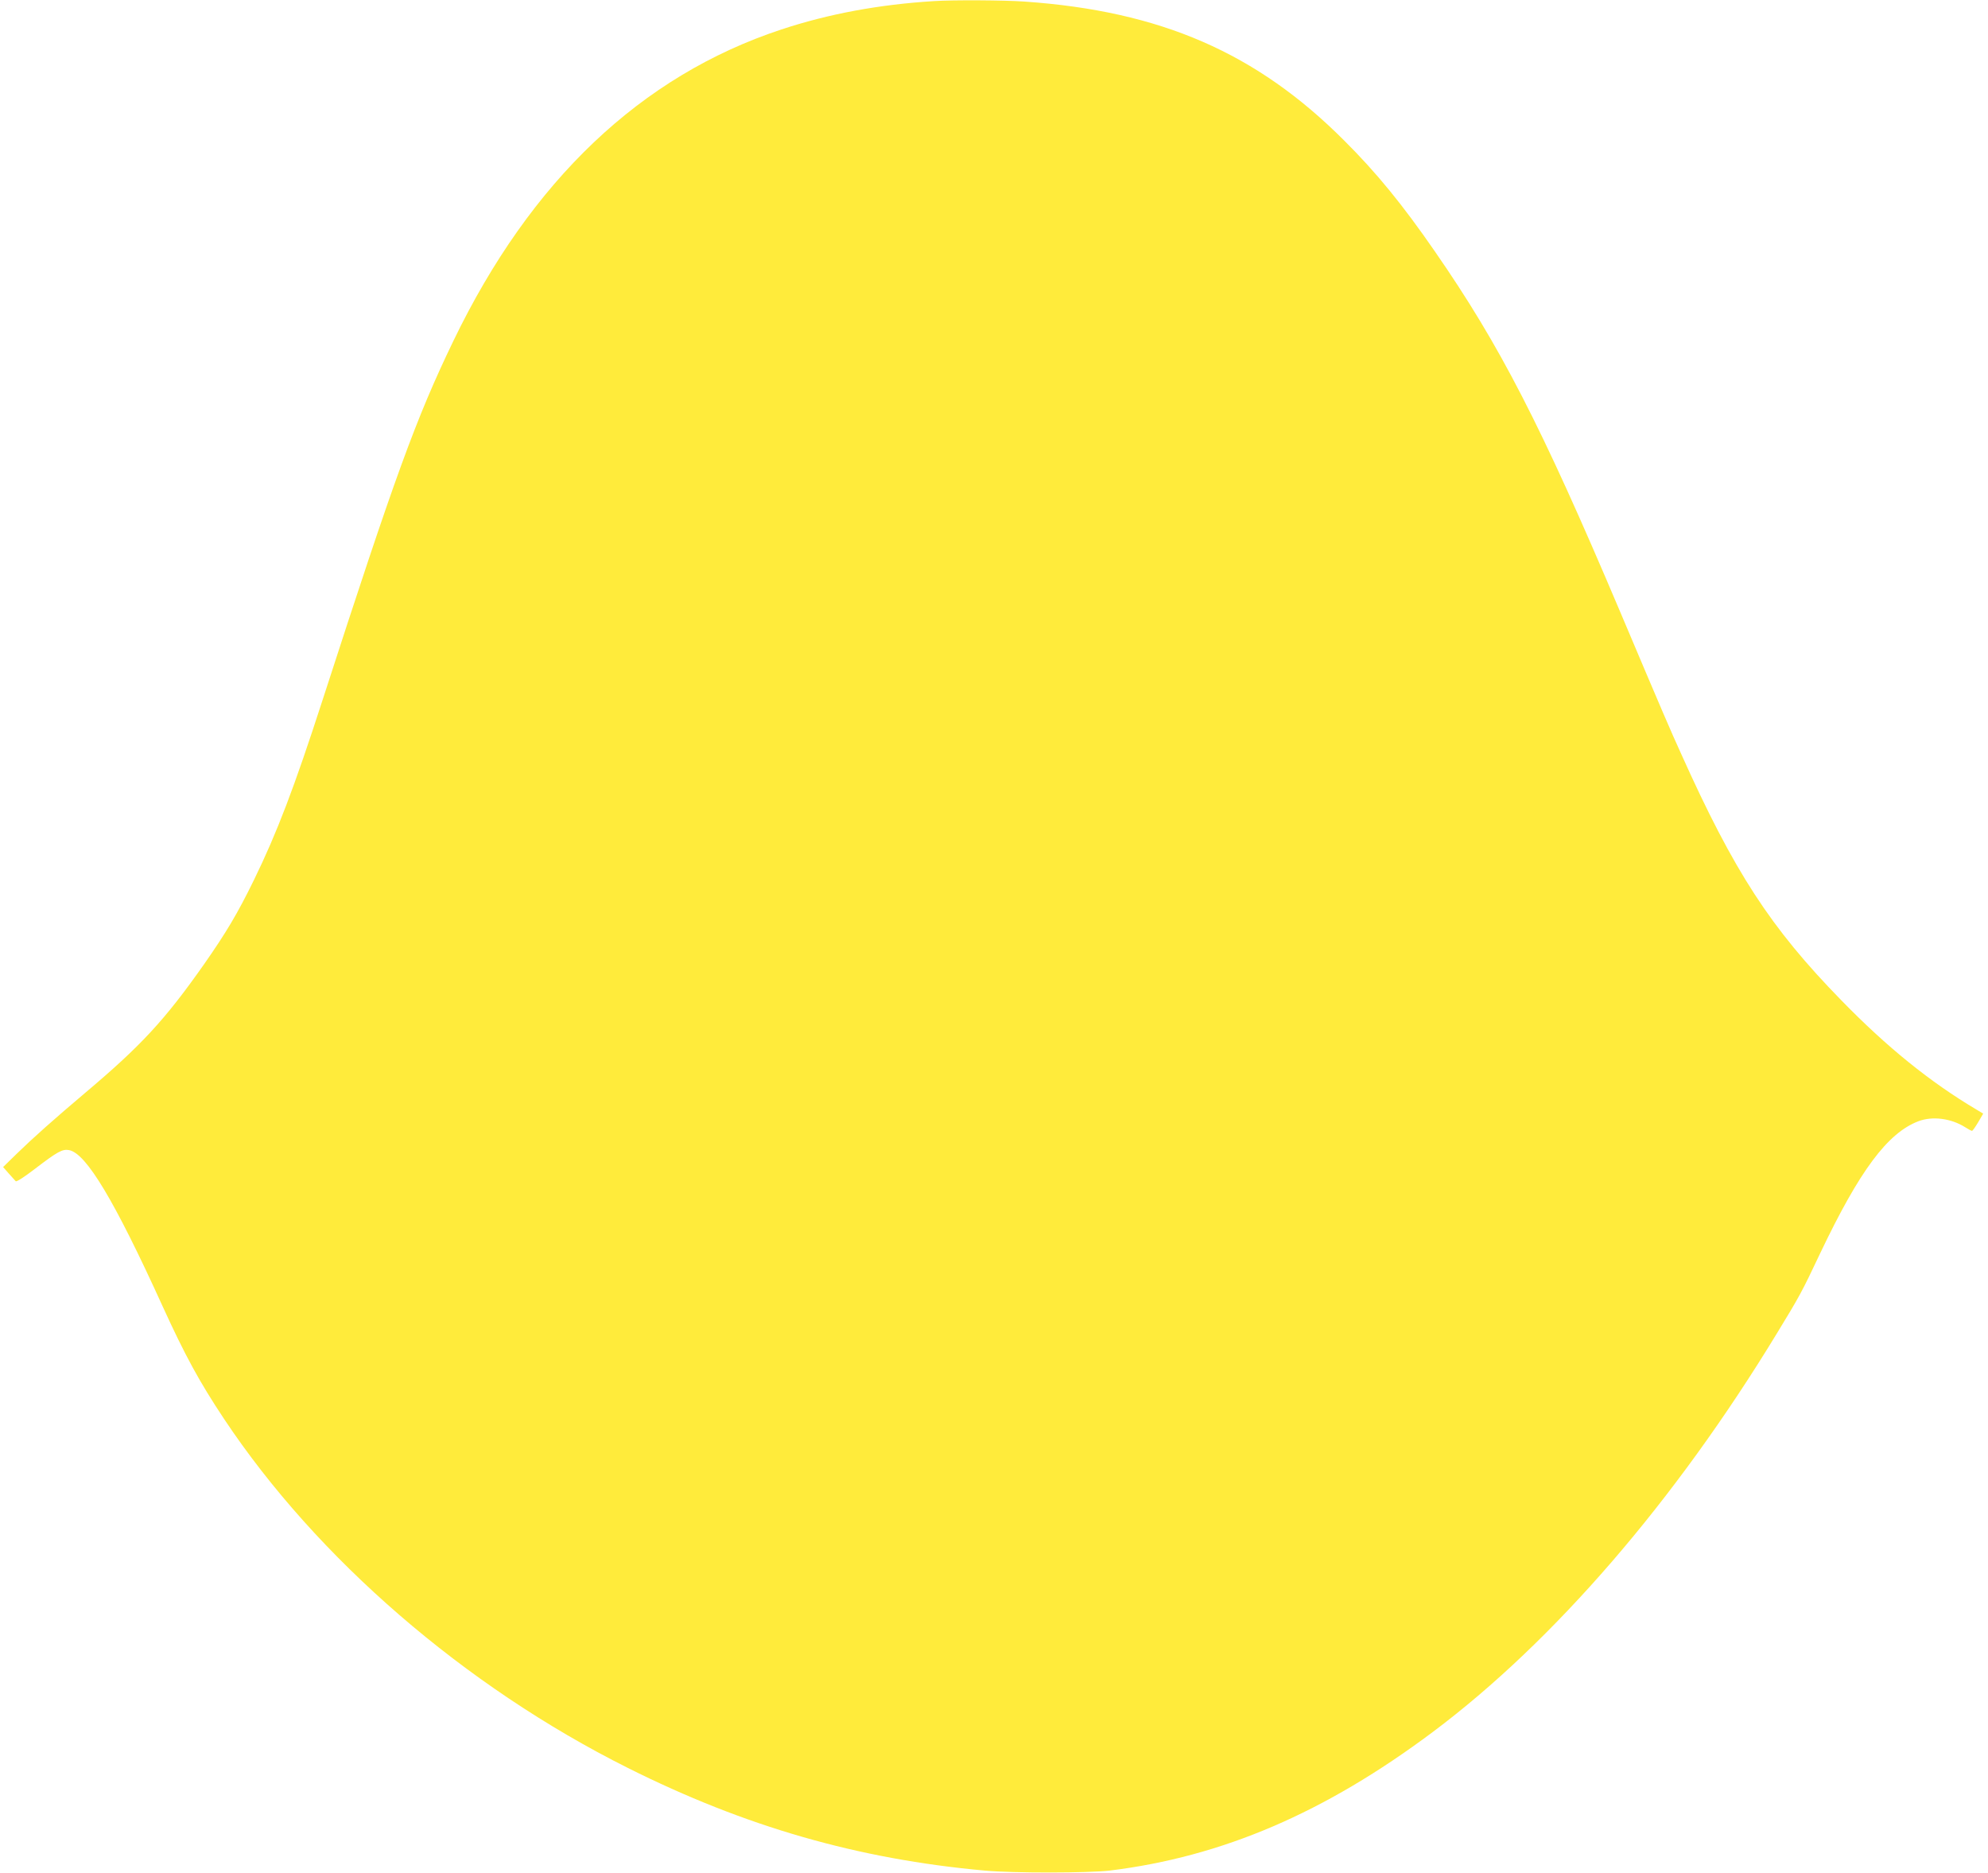 <?xml version="1.0" standalone="no"?>
<!DOCTYPE svg PUBLIC "-//W3C//DTD SVG 20010904//EN"
 "http://www.w3.org/TR/2001/REC-SVG-20010904/DTD/svg10.dtd">
<svg version="1.0" xmlns="http://www.w3.org/2000/svg"
 width="1280pt" height="1206pt" viewBox="0 0 1280 1206"
 preserveAspectRatio="xMidYMid meet">
<g transform="translate(0,1206) scale(0.1,-0.1)"
fill="#ffeb3b" stroke="none">
<path d="M6015 12053 c-356 -22 -679 -82 -985 -183 -904 -299 -1613 -973
-2111 -2005 -242 -502 -375 -869 -840 -2305 -185 -572 -296 -862 -444 -1165
-106 -217 -179 -339 -323 -545 -252 -358 -404 -522 -762 -824 -200 -169 -334
-288 -443 -394 l-87 -85 36 -41 c20 -22 41 -45 45 -50 5 -6 57 28 126 81 144
110 175 127 218 119 110 -21 292 -324 600 -1001 148 -324 238 -489 398 -730
598 -898 1548 -1720 2599 -2246 755 -378 1481 -587 2298 -661 185 -17 666 -16
805 0 725 89 1385 372 2080 892 781 585 1559 1487 2215 2565 147 241 160 264
280 518 253 531 433 773 632 849 90 34 209 19 300 -38 20 -13 41 -24 45 -24 5
1 22 26 40 56 l32 55 -45 27 c-296 176 -574 400 -869 703 -455 466 -689 825
-1032 1589 -70 154 -111 249 -395 920 -506 1193 -770 1706 -1189 2311 -208
301 -376 507 -584 714 -565 566 -1182 834 -2060 895 -128 9 -458 11 -580 3z"/>
</g>
</svg>
